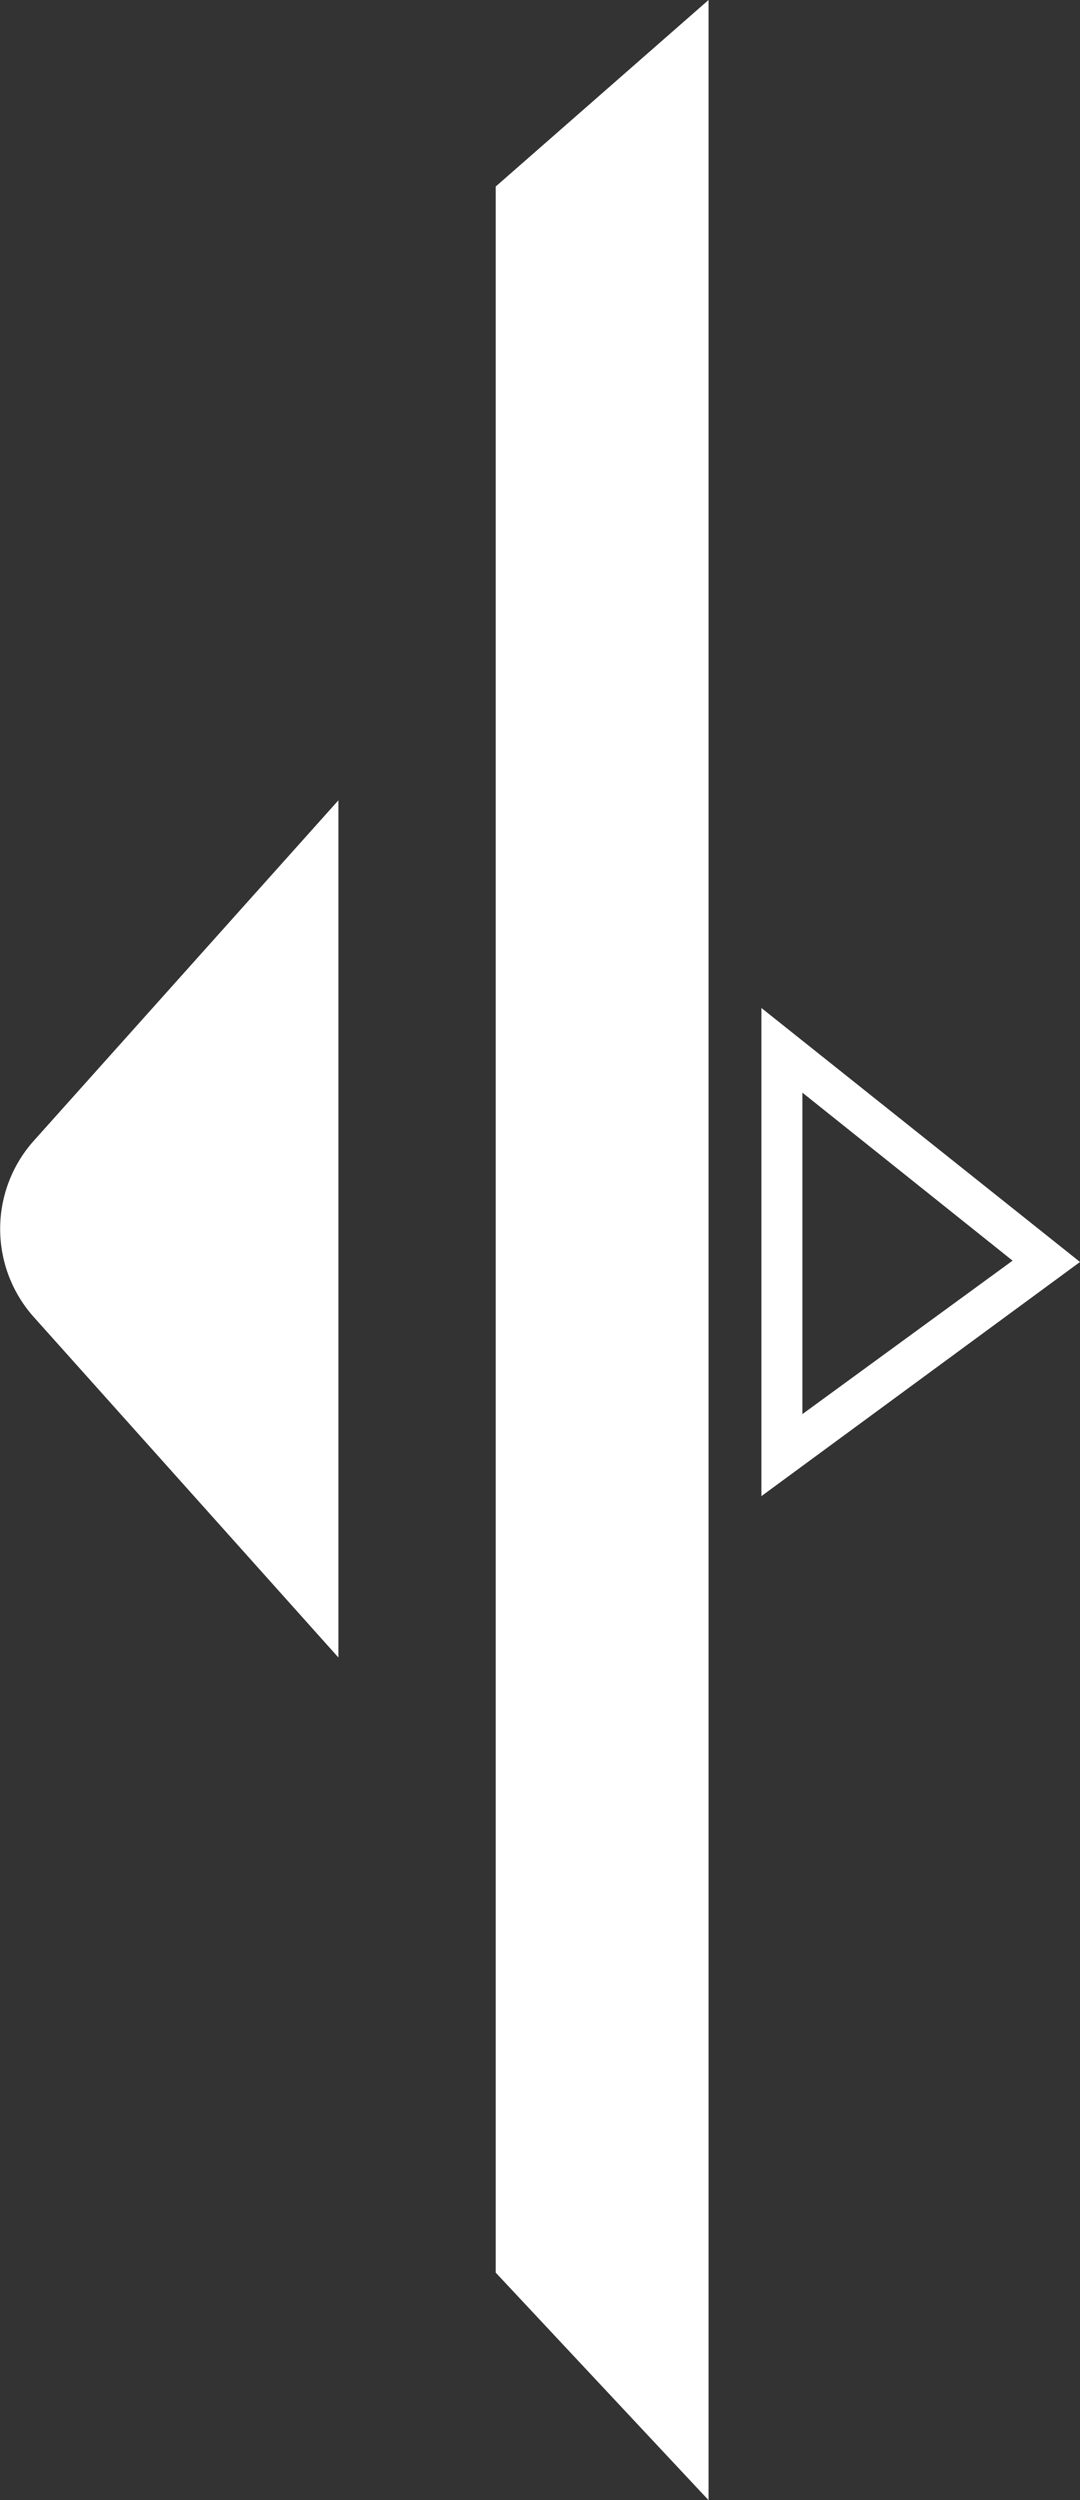 <svg xmlns="http://www.w3.org/2000/svg" width="81.7" height="189" viewBox="0 0 81.7 189"><rect x="0" y="0" width="81.7" height="189" fill="#333333" stroke="none"/><defs><style>.cls-1{fill:#fff;}</style></defs><g id="Layer_2" data-name="Layer 2"><g id="Zijkanten_Cryptex" data-name="Zijkanten Cryptex"><polygon class="cls-1" points="37.5 14.1 53.6 0 53.6 189 37.5 171.8 37.5 14.1"/><path class="cls-1" d="M2.5,99.5l23.1,25.8V60.5L2.5,86.3A10,10,0,0,0,2.5,99.5Z"/><path class="cls-1" d="M57.6,113.1V76.2L81.7,95.4Zm3.1-30.5v24.3L76.6,95.3Z"/></g></g></svg>